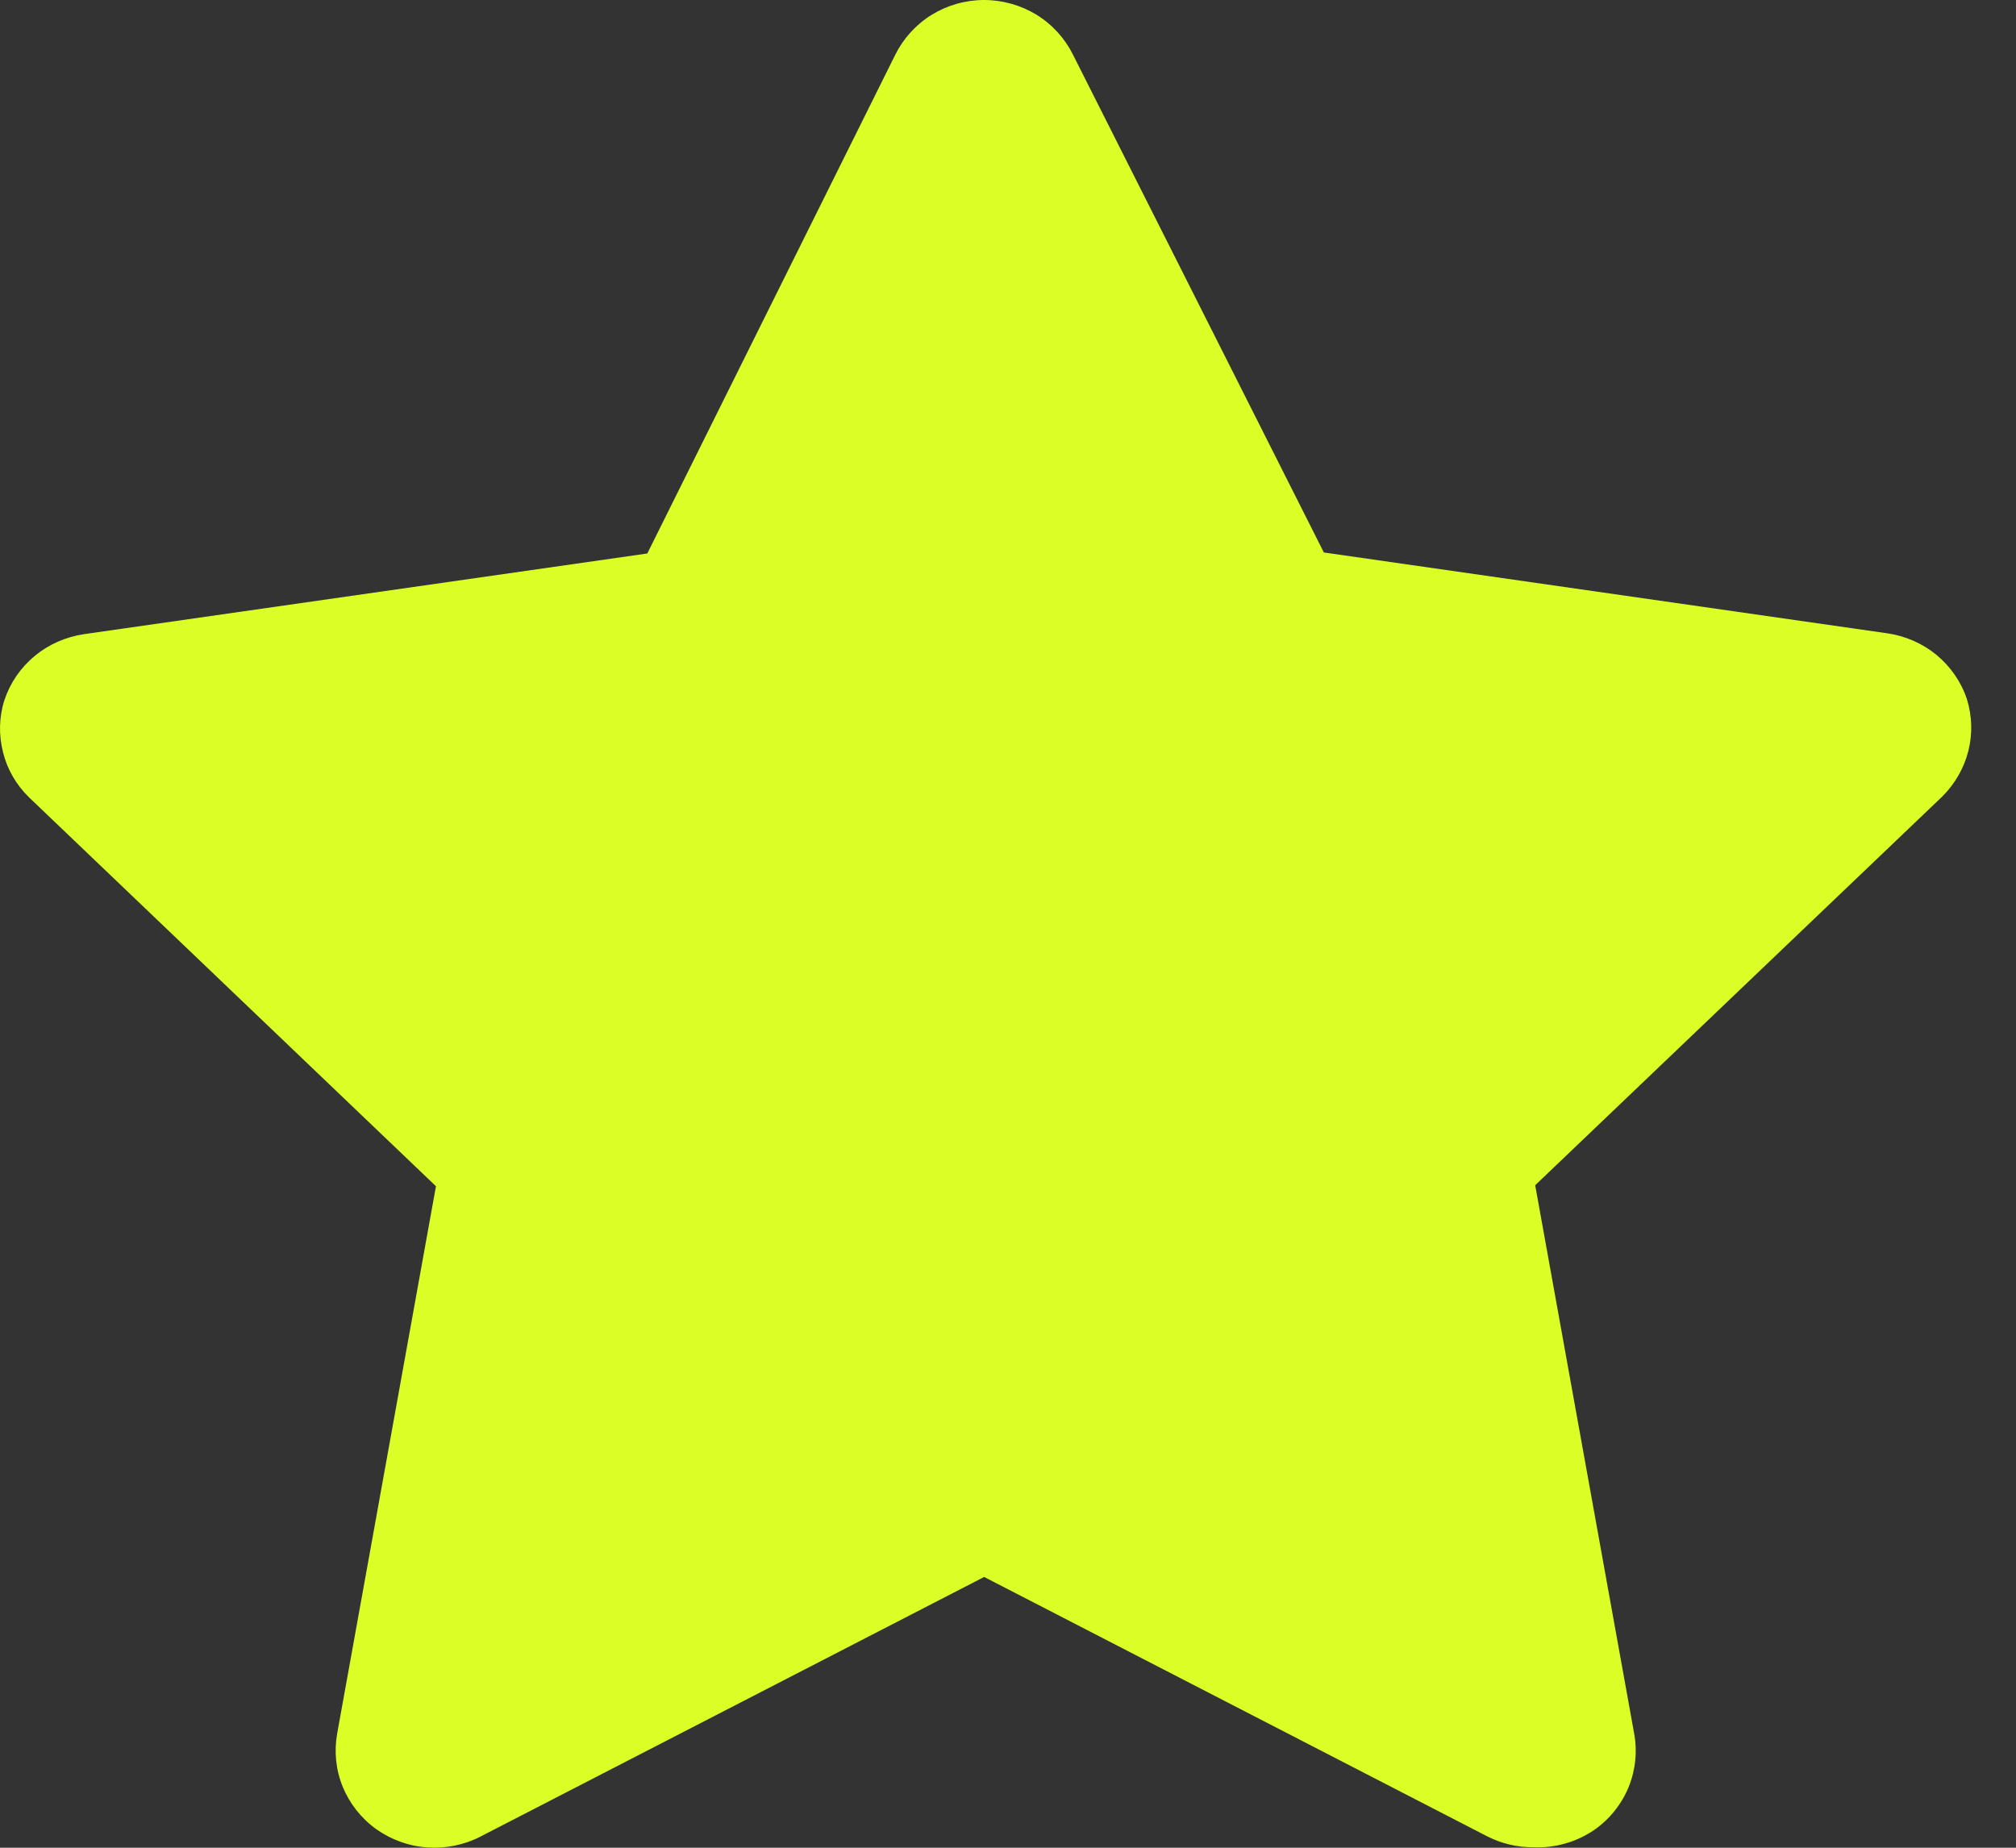 <?xml version="1.0" encoding="UTF-8"?> <svg xmlns="http://www.w3.org/2000/svg" width="12" height="11" viewBox="0 0 12 11" fill="none"><rect x="0" y="0" width="12" height="11" fill="#333333" stroke="none"/><path d="M9.127 10.997C9.033 10.998 8.94 10.976 8.856 10.934L5.858 9.388L2.859 10.934C2.762 10.984 2.652 11.006 2.543 10.998C2.433 10.991 2.328 10.952 2.239 10.889C2.15 10.825 2.081 10.737 2.04 10.637C1.999 10.537 1.988 10.427 2.007 10.32L2.595 7.062L0.173 4.747C0.097 4.673 0.043 4.58 0.018 4.478C-0.008 4.376 -0.006 4.269 0.026 4.169C0.06 4.066 0.122 3.975 0.207 3.905C0.291 3.835 0.393 3.791 0.502 3.775L3.853 3.295L5.329 0.326C5.377 0.229 5.452 0.146 5.546 0.088C5.639 0.031 5.747 0 5.858 0C5.968 0 6.077 0.031 6.17 0.088C6.264 0.146 6.339 0.229 6.387 0.326L7.88 3.289L11.232 3.77C11.34 3.785 11.443 3.83 11.527 3.899C11.611 3.969 11.674 4.06 11.708 4.163C11.739 4.264 11.742 4.37 11.716 4.472C11.69 4.574 11.636 4.667 11.561 4.742L9.138 7.056L9.726 10.314C9.747 10.423 9.736 10.535 9.695 10.637C9.653 10.74 9.582 10.829 9.491 10.893C9.385 10.966 9.257 11.003 9.127 10.997Z" fill="#DBFF26"></path></svg> 